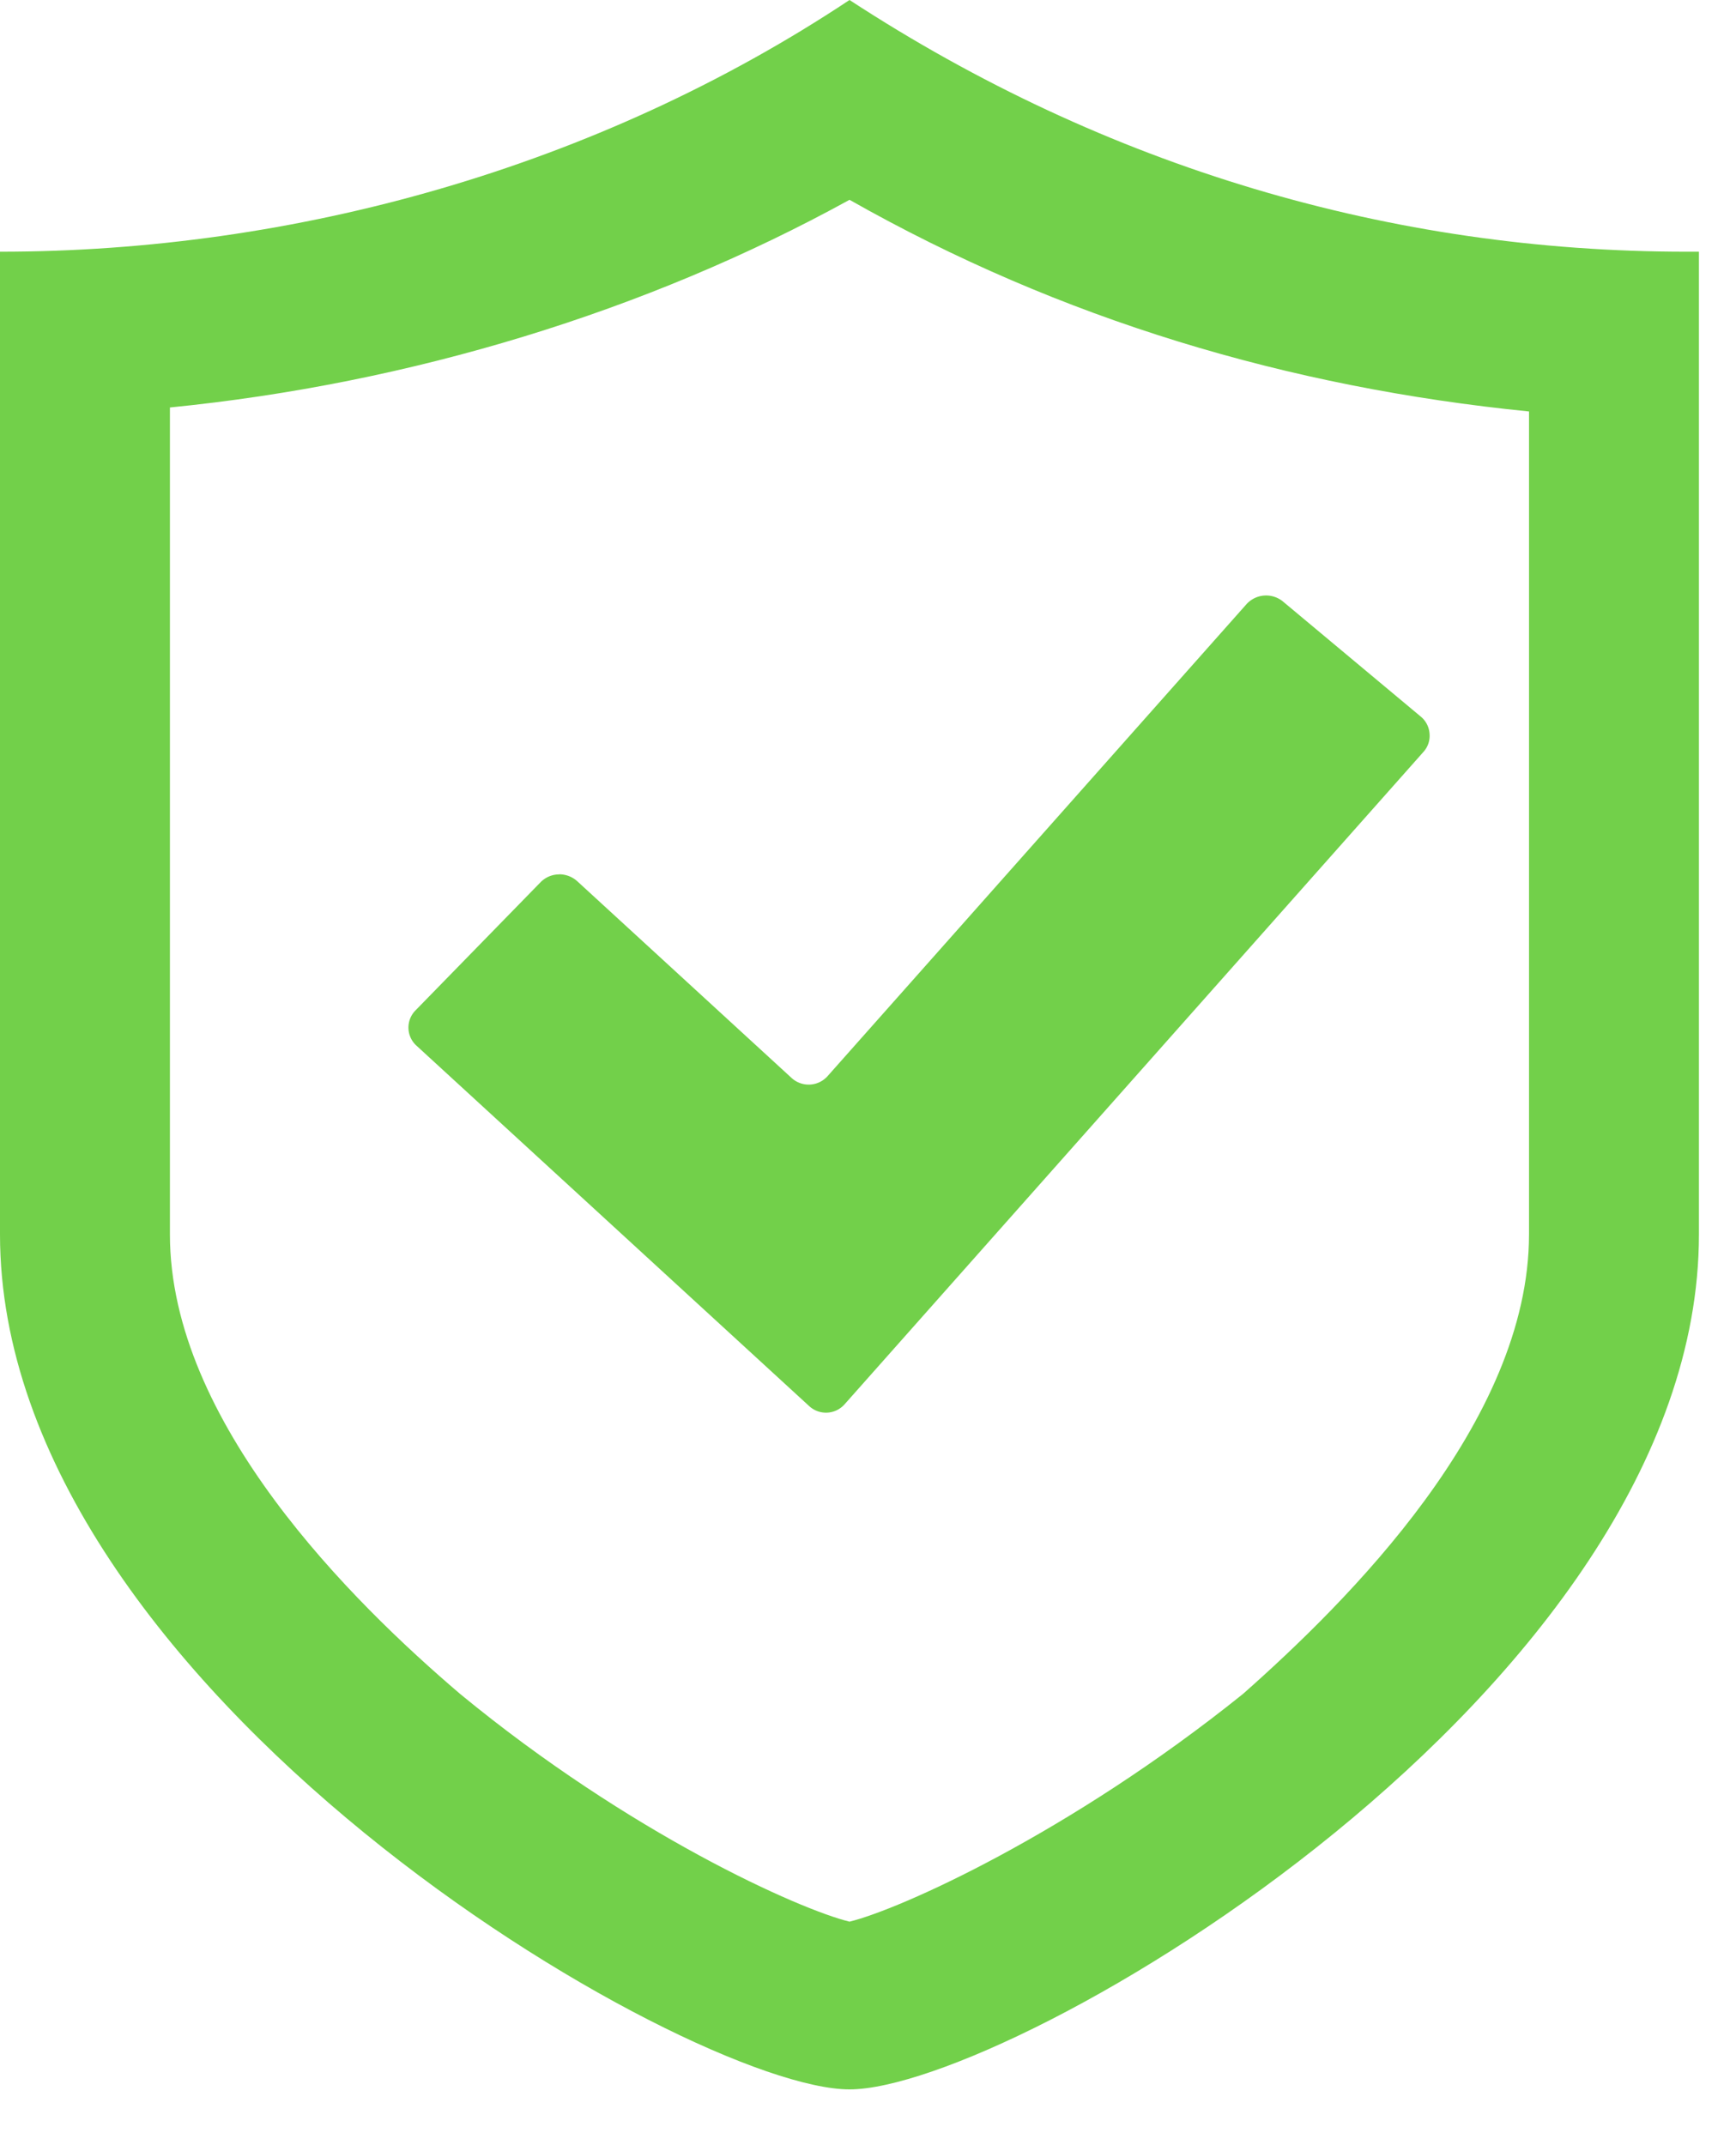 <svg xmlns="http://www.w3.org/2000/svg" width="17" height="21" viewBox="0 0 17 21"><g fill="#72D04A" fill-rule="evenodd"><path d="M16.515 2.464c-2.88 0-5.68-.821-8.196-2.464C5.844 1.643 2.88 2.464 0 2.464v9.62c0 4.46 6.736 8.37 8.319 8.37 1.582 0 8.318-3.91 8.318-8.37v-9.62h-.122zm-1.542 9.62c0 1.839-1.785 3.6-2.8 4.498-1.704 1.37-3.367 2.112-3.854 2.23-.487-.118-2.151-.86-3.814-2.23-1.055-.899-2.841-2.659-2.841-4.497V3.989c2.354-.234 4.666-.939 6.655-2.033 2.07 1.173 4.3 1.837 6.654 2.072v8.057z"/><path d="M5.478 8.56a.255.255 0 0 0-.184.076L4.07 9.89a.239.239 0 0 0 .01.348l3.843 3.526a.243.243 0 0 0 .348-.017l5.668-6.386a.234.234 0 0 0 .06-.178.237.237 0 0 0-.086-.168l-1.35-1.127a.26.26 0 0 0-.357.027l-4.102 4.62a.248.248 0 0 1-.352.018l-2.1-1.927a.264.264 0 0 0-.174-.067"/></g></svg>
